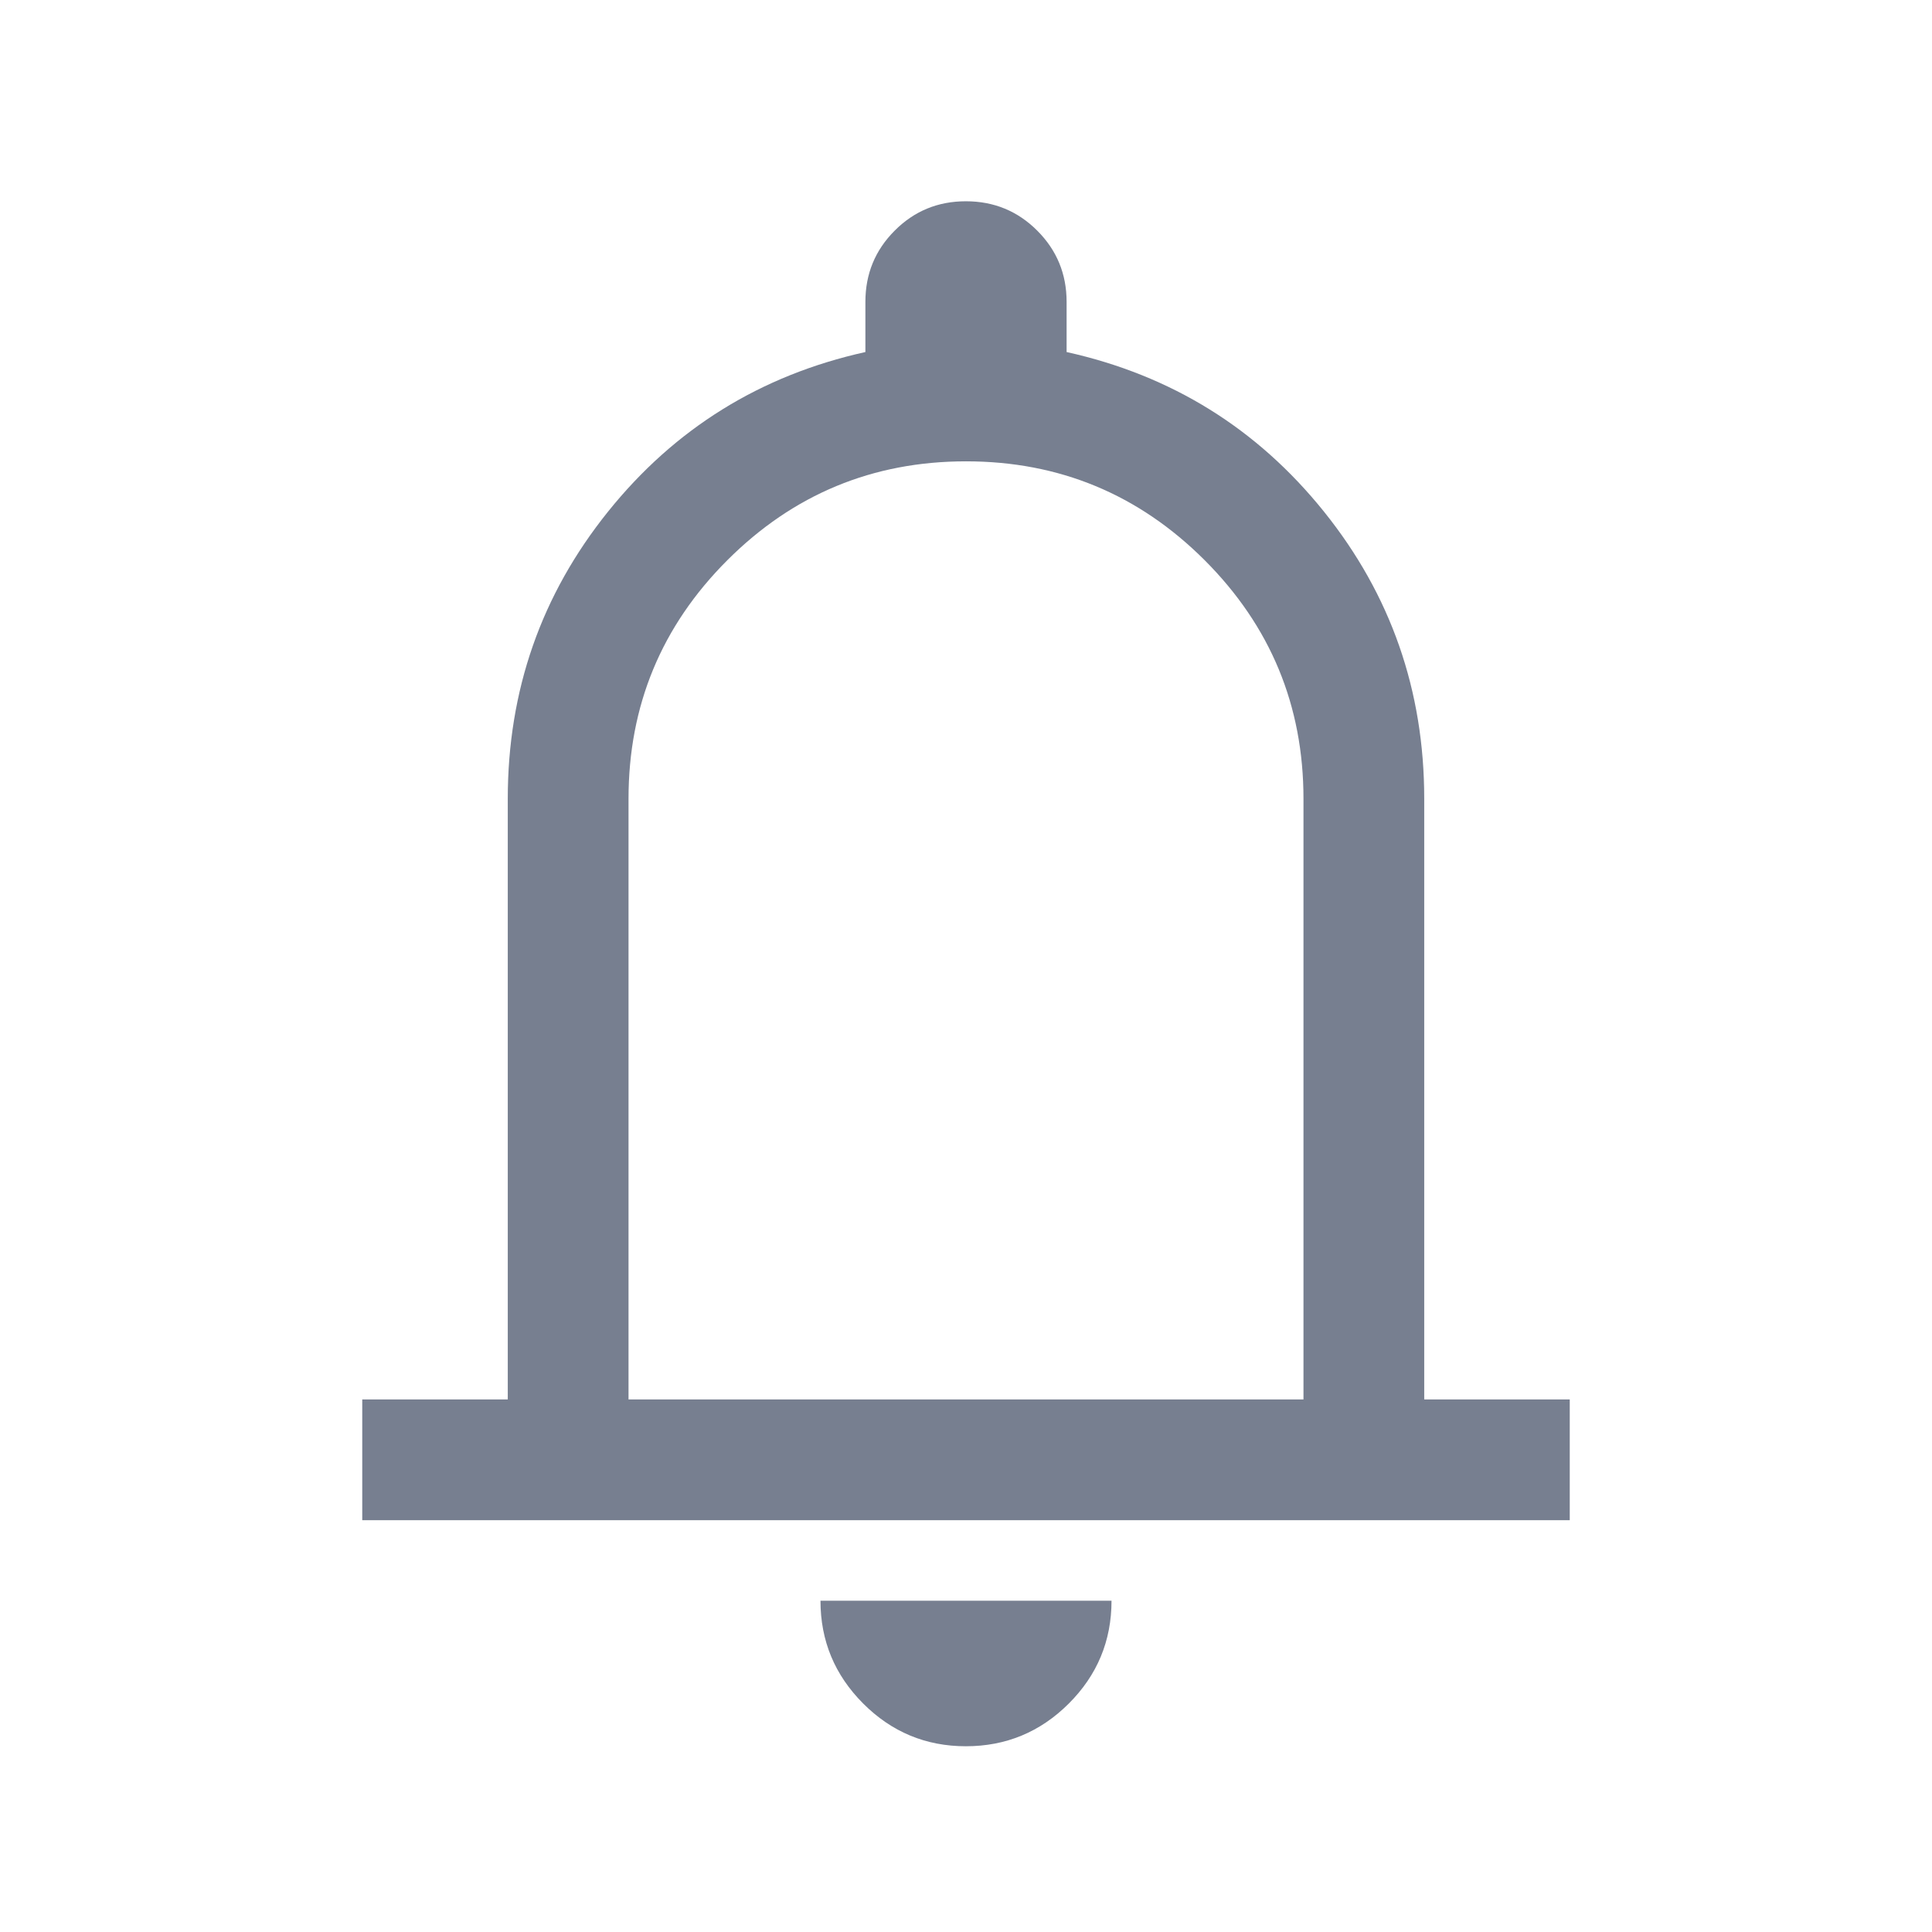 <svg width="28" height="28" viewBox="0 0 28 28" fill="none" xmlns="http://www.w3.org/2000/svg">
<path d="M5.25 22.032V20.282H7.359V11.577C7.359 10.008 7.843 8.621 8.812 7.415C9.78 6.21 11.023 5.439 12.542 5.102V4.375C12.542 3.97 12.683 3.626 12.967 3.342C13.25 3.058 13.594 2.917 13.998 2.917C14.403 2.917 14.748 3.058 15.032 3.342C15.316 3.626 15.458 3.97 15.458 4.375V5.102C16.977 5.439 18.22 6.21 19.188 7.415C20.157 8.621 20.641 10.008 20.641 11.577V20.282H22.75V22.032H5.25ZM13.998 25.308C13.418 25.308 12.921 25.101 12.509 24.688C12.097 24.275 11.891 23.779 11.891 23.199H16.109C16.109 23.781 15.902 24.278 15.489 24.69C15.076 25.102 14.579 25.308 13.998 25.308ZM9.109 20.282H18.891V11.577C18.891 10.226 18.413 9.074 17.459 8.119C16.503 7.164 15.351 6.686 14 6.686C12.649 6.686 11.496 7.164 10.541 8.119C9.586 9.074 9.109 10.226 9.109 11.577V20.282Z" fill="#777F90"/>
</svg>
